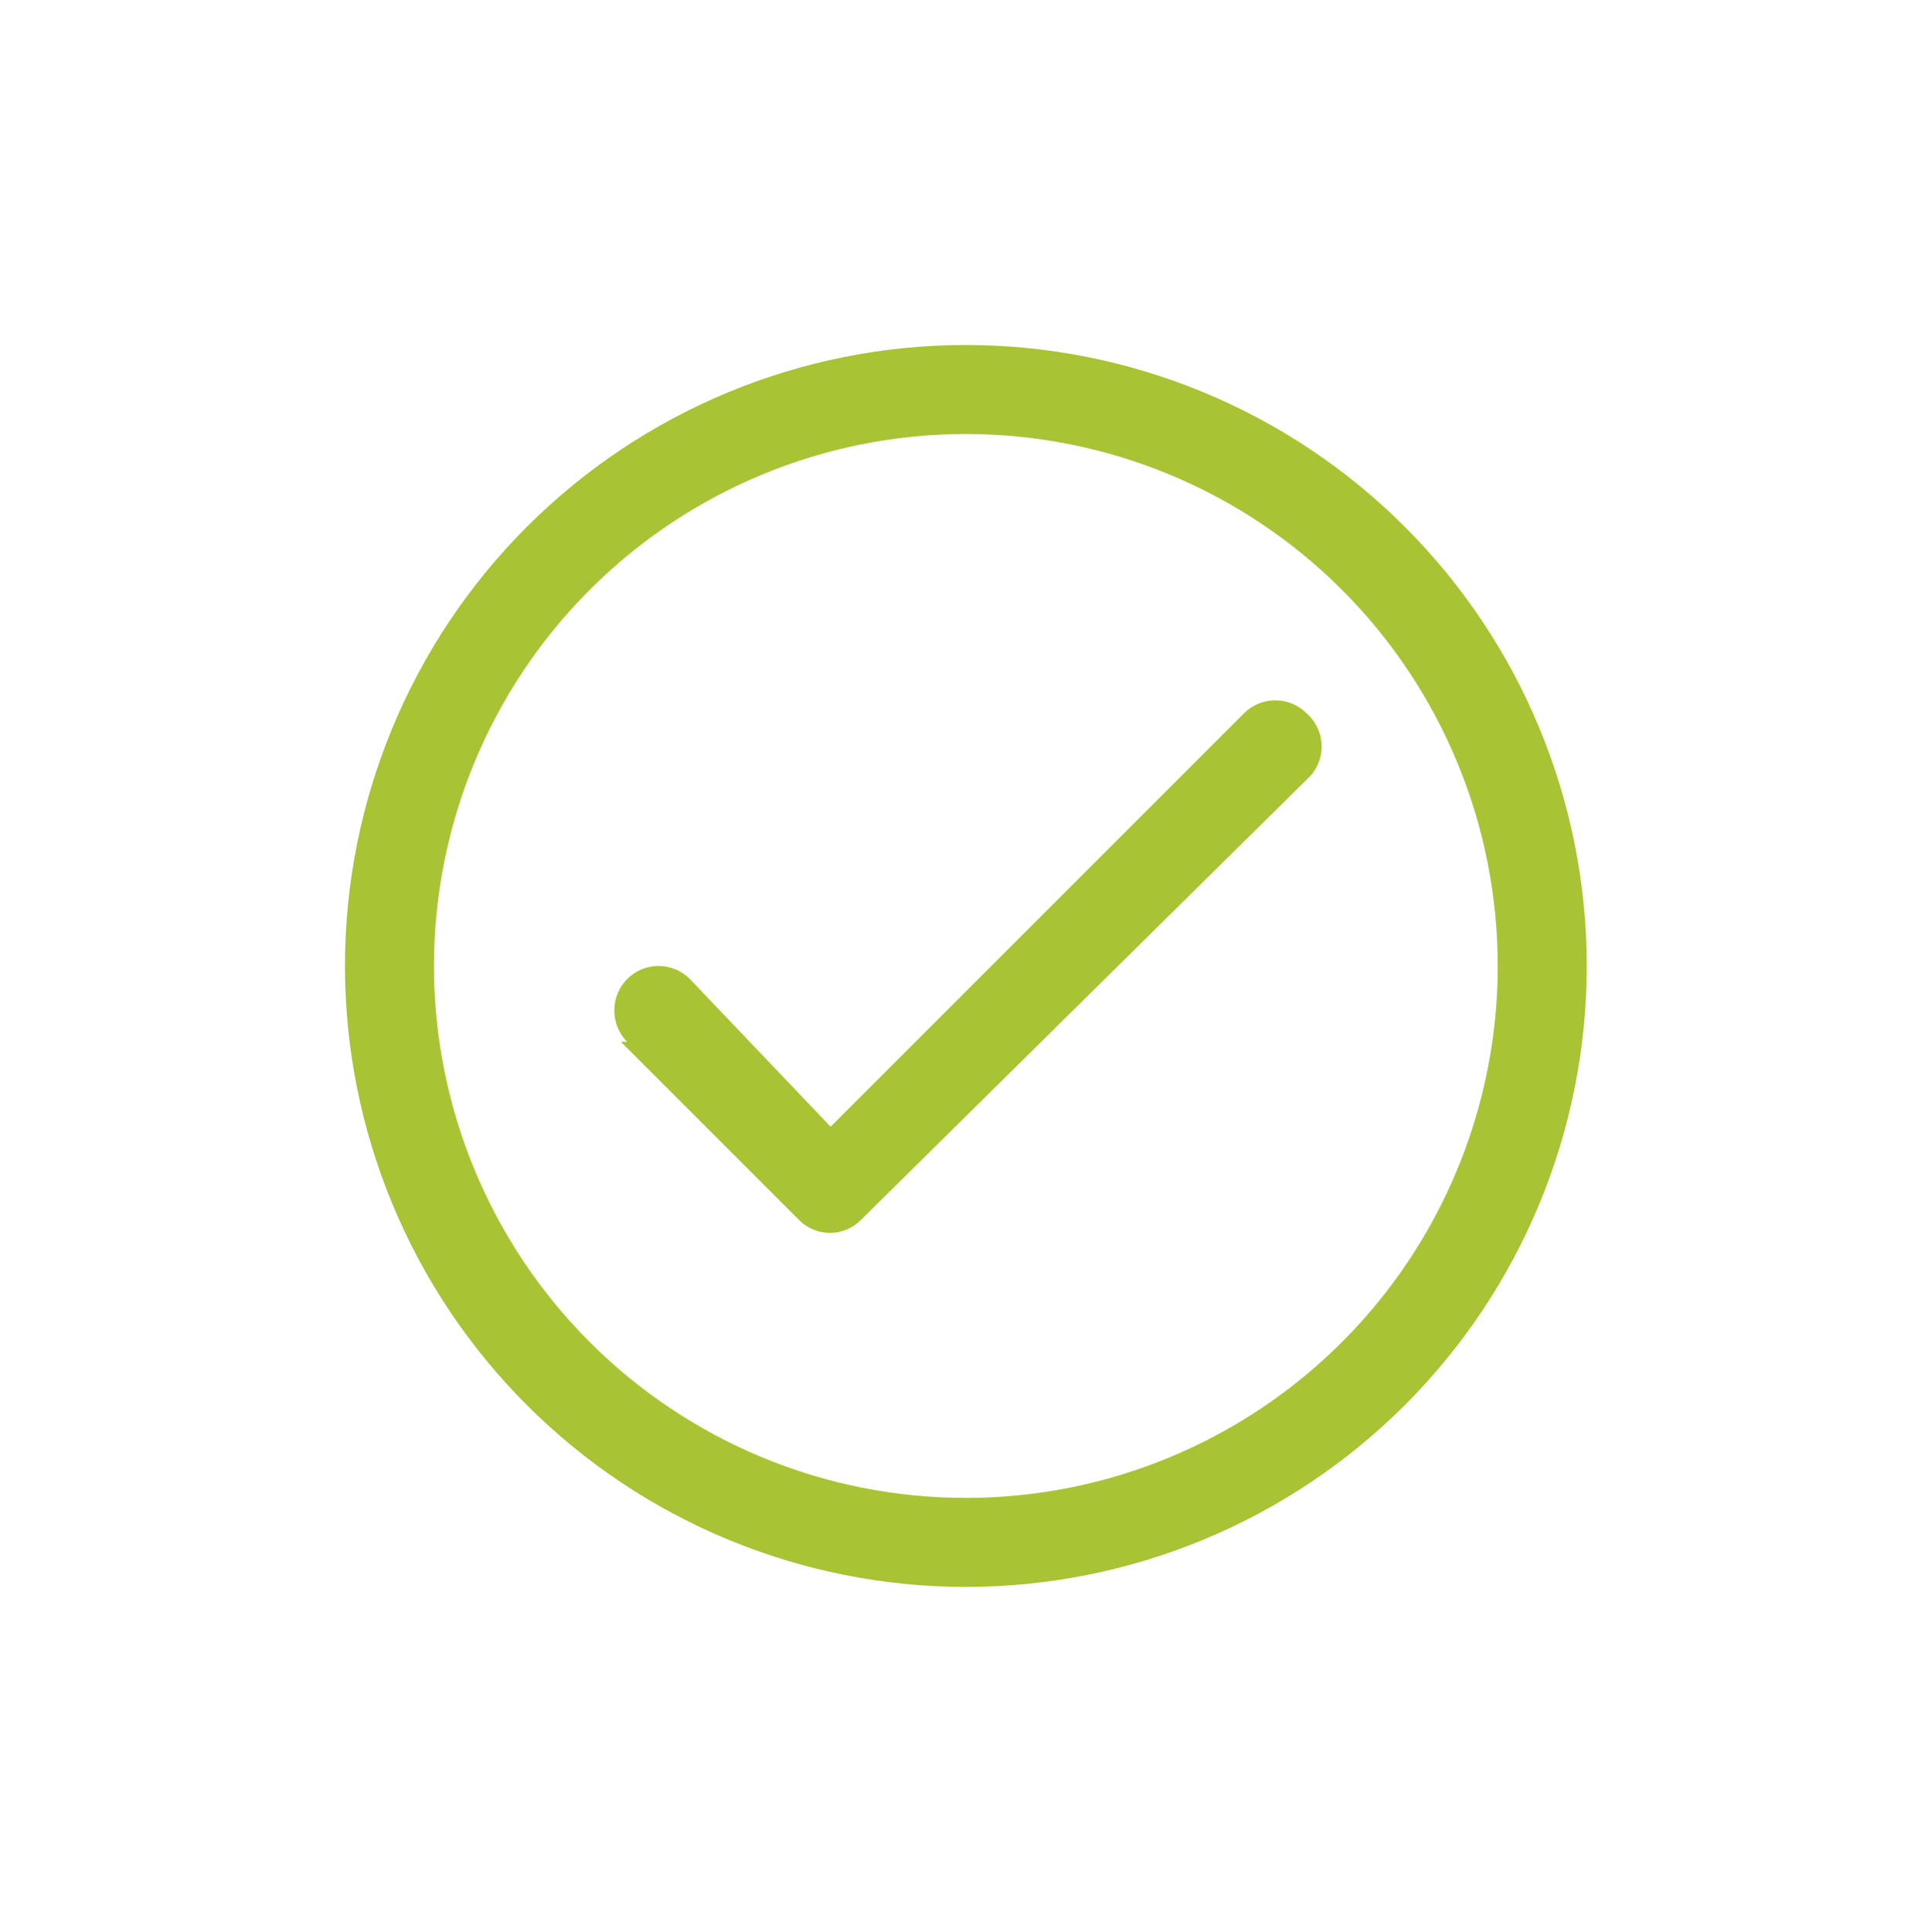 <svg xmlns="http://www.w3.org/2000/svg" xmlns:xlink="http://www.w3.org/1999/xlink" viewBox="0 0 27.99 28"><defs><style>.a{fill:none;}.b{clip-path:url(#a);}.c{clip-path:url(#b);}.d{fill:#a8c333;}.e{clip-path:url(#c);}</style><clipPath id="a" transform="translate(5 5)"><path class="a" d="M9,16.71A7.71,7.71,0,1,1,16.71,9,7.71,7.71,0,0,1,9,16.71ZM9,0a9,9,0,1,0,9,9A9,9,0,0,0,9,0Z"/></clipPath><clipPath id="b" transform="translate(5 5)"><rect class="a" x="-194" y="-858" width="1366" height="7704"/></clipPath><clipPath id="c" transform="translate(5 5)"><path class="a" d="M13.93,5.33a.64.64,0,0,0-.89,0l-6,6L5,9.19a.64.64,0,0,0-.91,0,.65.65,0,0,0,0,.91H4l2.58,2.58a.63.63,0,0,0,.9,0L14,6.24A.64.64,0,0,0,13.93,5.33Z"/></clipPath></defs><title>icon-check-green</title><g class="b"><g class="c"><rect class="d" width="27.99" height="28"/></g></g><g class="e"><g class="c"><rect class="d" x="3.85" y="5.15" width="20.28" height="17.7"/></g></g></svg>